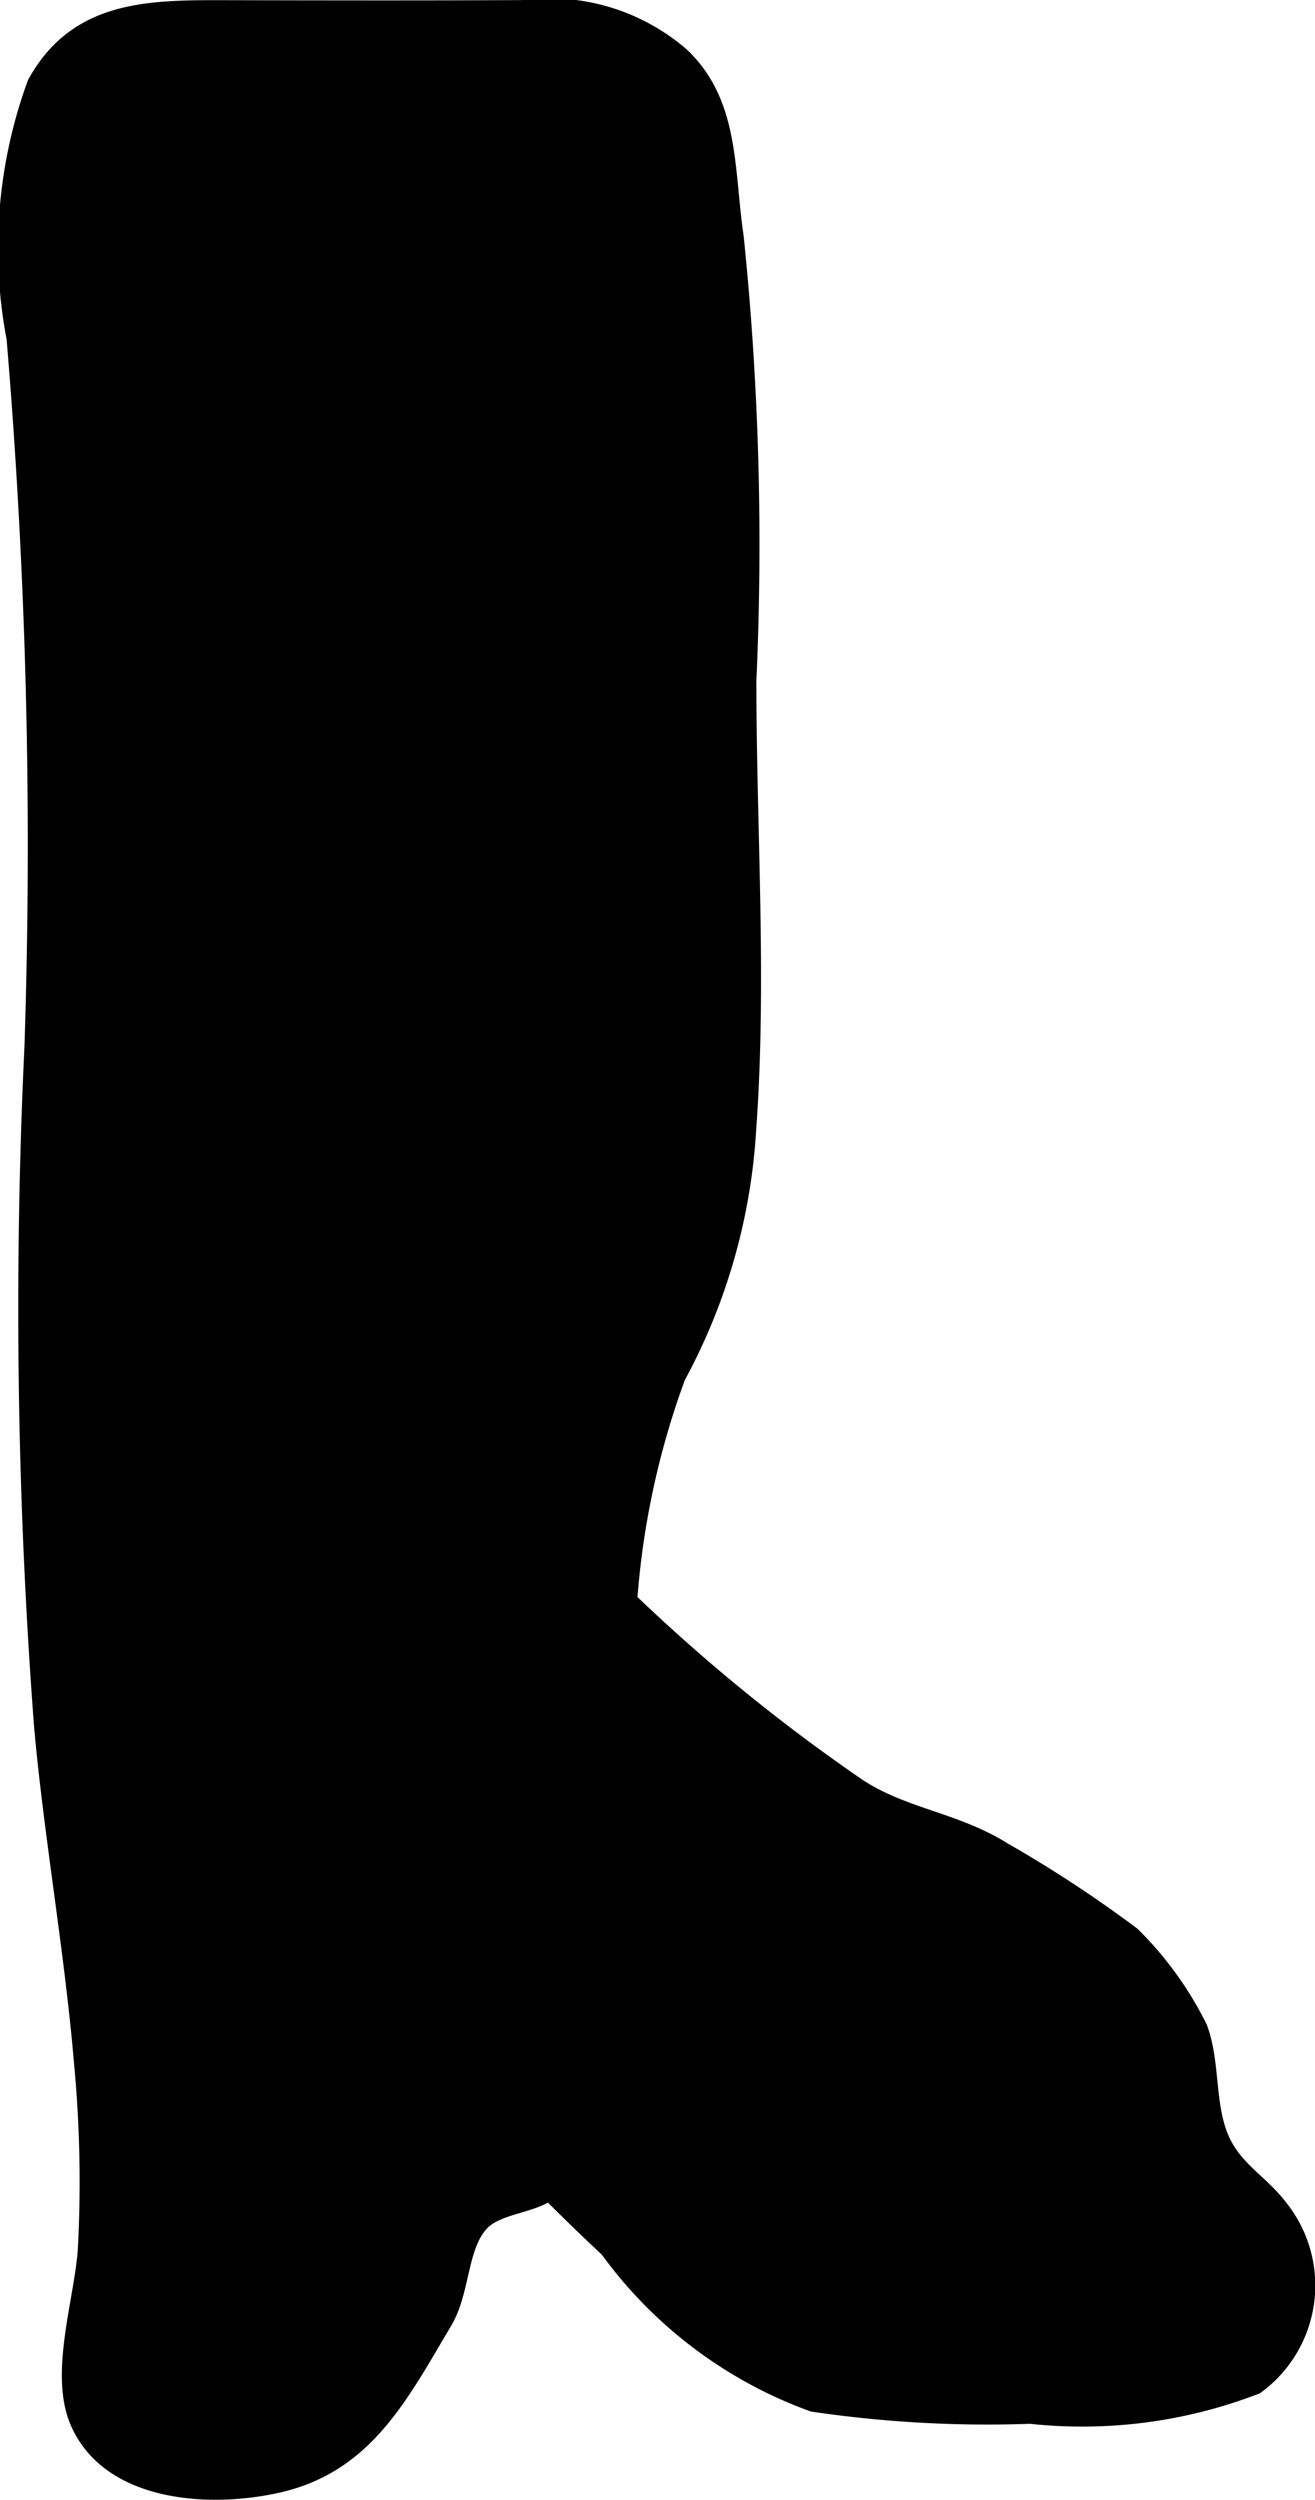 <?xml version="1.0" encoding="UTF-8"?>
<svg xmlns="http://www.w3.org/2000/svg"
     version="1.1"
     width="4.314mm"
     height="8.196mm"
     viewBox="0 0 12.229 23.232">
   <defs>
      <style type="text/css"><![CDATA[
      .a {
        stroke: #000;
        stroke-miterlimit: 10;
        stroke-width: 0.15px;
        fill-rule: evenodd;
      }
    ]]></style>
   </defs>
   <path class="a"
         d="M3.208,14.401l.015-.03c.479-.883,1.884-.208,2.389.267a16.757,16.757,0,0,0,2.376,1.971c.419.272.901.31,1.34.585a11.671,11.671,0,0,1,1.201.788,3.22,3.22,0,0,1,.625.865c.124.335.061.73.212,1.053.127.27.366.39.539.62a1.158,1.158,0,0,1-.224,1.656,4.486,4.486,0,0,1-2.1.275,11.105,11.105,0,0,1-2.022-.112,4.066,4.066,0,0,1-1.906-1.435,19.007,19.007,0,0,1-1.654-1.747c-.212-.293-.65-.573-.81-.933a4.076,4.076,0,0,1-.065-1.512A6.593,6.593,0,0,1,3.208,14.401Z"/>
   <path class="a"
         d="M.329.774C.71.082,1.371.075,2.066.076c.931.002,1.862.004,2.792-.001A1.881,1.881,0,0,1,6.331.51c.477.445.418,1.076.51,1.688a27.931,27.931,0,0,1,.118,4.128c0,1.373.098,2.789-.001,4.159a5.493,5.493,0,0,1-.658,2.31,7.605,7.605,0,0,0-.469,2.653c-.124,1.037-.031,2.074-.123,3.121a4.854,4.854,0,0,1-.219,1.315c-.141.358-.058.283-.399.503-.177.114-.476.119-.62.277-.202.222-.169.629-.341.917-.399.668-.722,1.322-1.534,1.509-.64.148-1.583.092-1.871-.587-.191-.452.046-1.136.075-1.604a11.755,11.755,0,0,0-.036-1.73c-.088-1.041-.284-2.135-.372-3.135a51.446,51.446,0,0,1-.089-6.298A56.322,56.322,0,0,0,.136,3.145,4.465,4.465,0,0,1,.329.774Z"/>
</svg>
